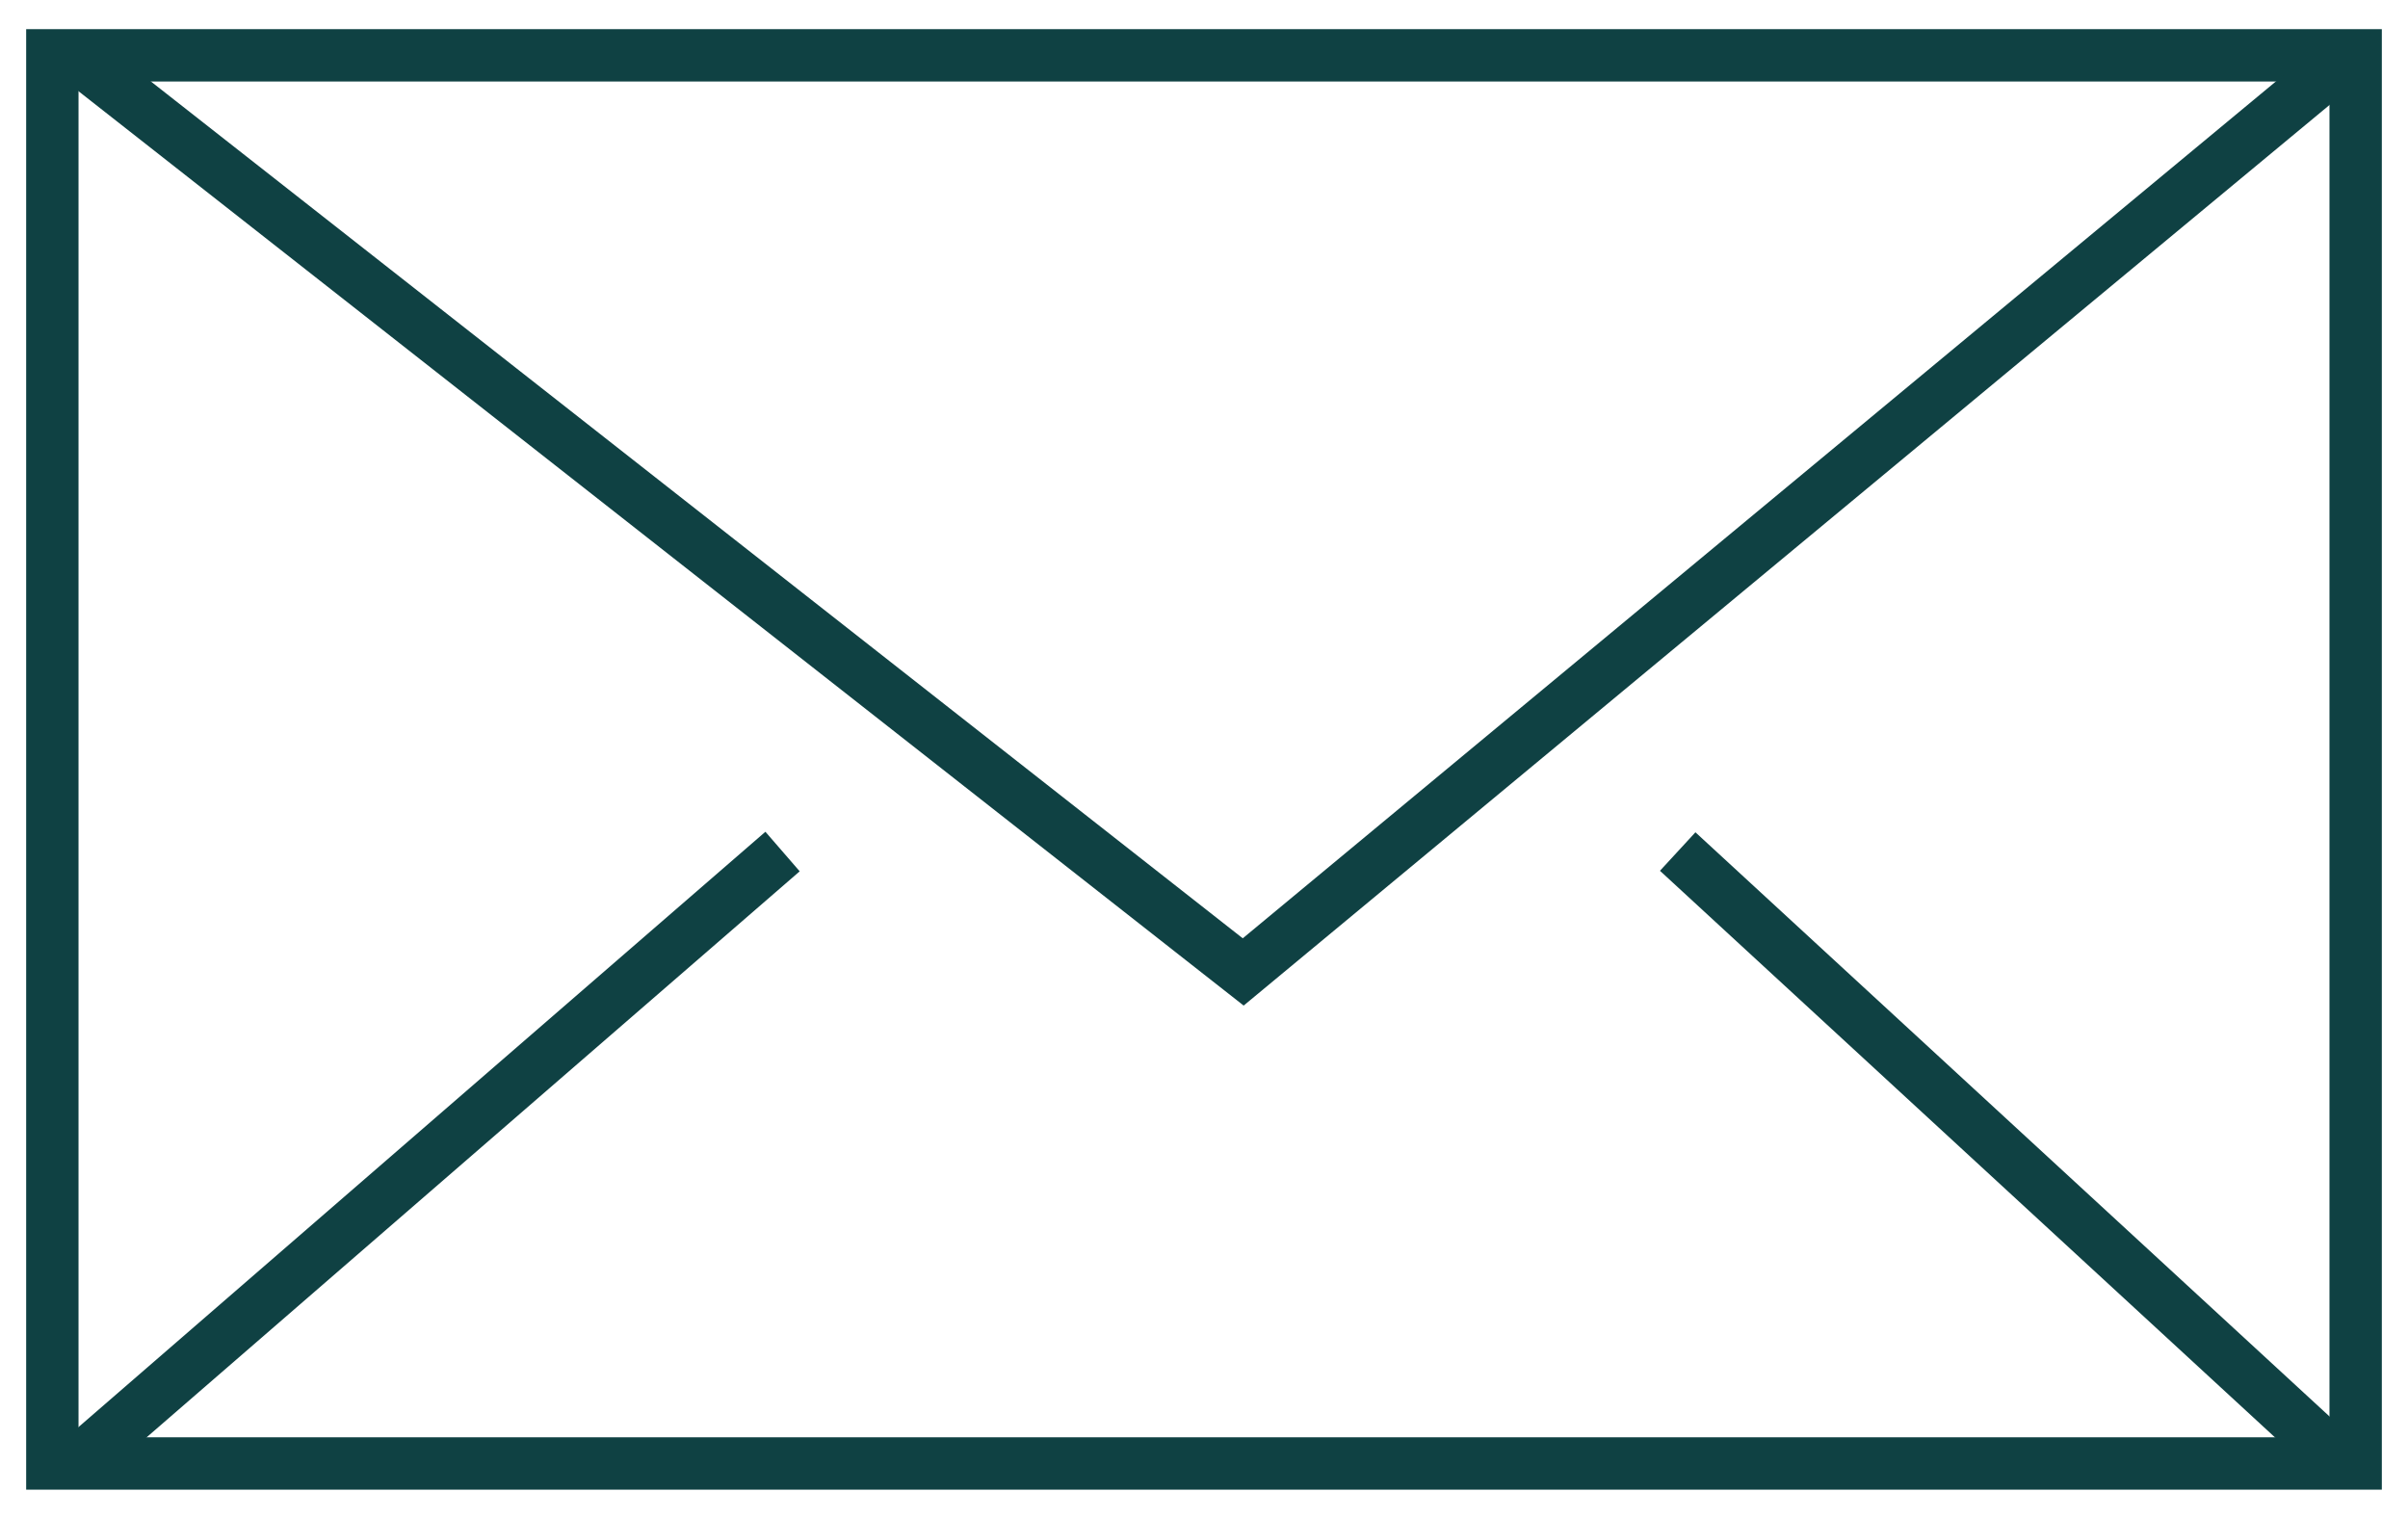 <?xml version="1.0" encoding="utf-8"?>
<!-- Generator: Adobe Illustrator 27.8.1, SVG Export Plug-In . SVG Version: 6.00 Build 0)  -->
<svg version="1.1" id="Ebene_1" xmlns="http://www.w3.org/2000/svg" xmlns:xlink="http://www.w3.org/1999/xlink" x="0px" y="0px"
	 viewBox="0 0 46 29" style="enable-background:new 0 0 46 29;" xml:space="preserve">
<style type="text/css">
	.st0{fill:none;}
	.st1{fill:none;stroke:#0F4143;}
</style>
<g id="Gruppe_286" transform="translate(-792.551 -251.133)">
	<g id="Rechteck_126" transform="translate(792.551 251.49)">
		<rect x="0.5" y="0.2" class="st0" width="45" height="27.9"/>
		<rect x="1" y="0.7" class="st1" width="44" height="26.9"/>
	</g>
	<path id="Pfad_292" class="st1" d="M794,252.2l22.3,17.5l21.1-17.5"/>
	<line id="Linie_117" class="st1" x1="794" y1="279.1" x2="807.5" y2="267.4"/>
	<line id="Linie_118" class="st1" x1="837.3" y1="279.1" x2="824.6" y2="267.4"/>
</g>
</svg>
